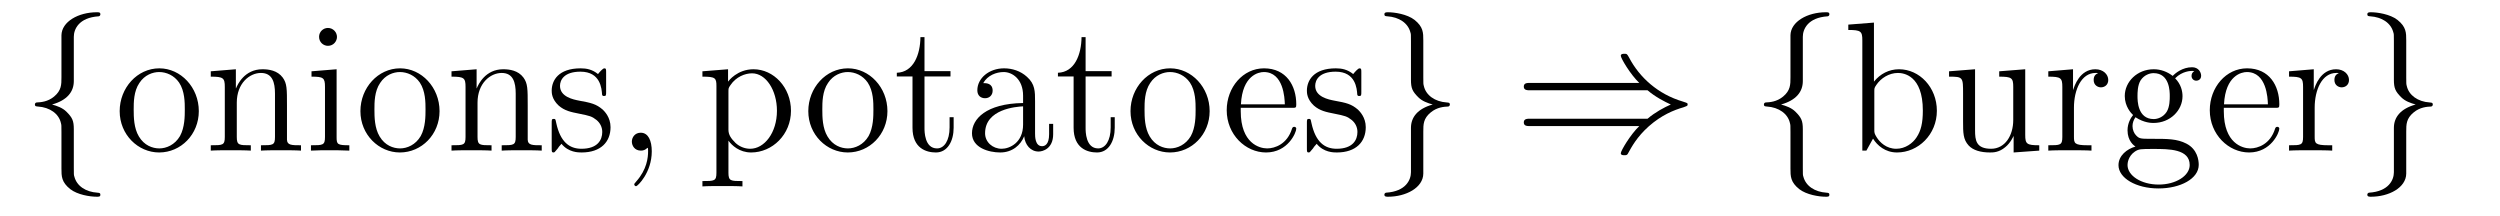 <?xml version='1.0' encoding='UTF-8'?>
<!-- This file was generated by dvisvgm 2.8.1 -->
<svg version='1.1' xmlns='http://www.w3.org/2000/svg' xmlns:xlink='http://www.w3.org/1999/xlink' width='162pt' height='14pt' viewBox='0 -14 162 14'>
<g id='page1'>
<g transform='matrix(1 0 0 -1 -127 650)'>
<path d='M131.783 661.616C131.783 662.094 132.094 662.859 133.397 662.943C133.457 662.954 133.504 663.002 133.504 663.074C133.504 663.206 133.409 663.206 133.277 663.206C132.082 663.206 130.994 662.596 130.982 661.711V658.986C130.982 658.52 130.982 658.137 130.504 657.742C130.086 657.396 129.631 657.372 129.368 657.36C129.308 657.348 129.261 657.3 129.261 657.228C129.261 657.109 129.333 657.109 129.452 657.097C130.241 657.049 130.815 656.619 130.946 656.033C130.982 655.902 130.982 655.878 130.982 655.447V653.08C130.982 652.578 130.982 652.196 131.556 651.742C132.022 651.383 132.811 651.252 133.277 651.252C133.409 651.252 133.504 651.252 133.504 651.383C133.504 651.502 133.433 651.502 133.313 651.514C132.56 651.562 131.974 651.945 131.819 652.554C131.783 652.662 131.783 652.686 131.783 653.116V655.627C131.783 656.177 131.688 656.38 131.305 656.762C131.054 657.013 130.707 657.133 130.373 657.228C131.353 657.503 131.783 658.053 131.783 658.747V661.616Z'/>
<path d='M139.883 656.798C139.883 658.34 138.711 659.572 137.325 659.572C135.891 659.572 134.755 658.304 134.755 656.798C134.755 655.268 135.95 654.12 137.313 654.12C138.724 654.12 139.883 655.292 139.883 656.798ZM137.325 654.383C136.883 654.383 136.344 654.575 135.998 655.16C135.675 655.698 135.663 656.404 135.663 656.906C135.663 657.36 135.663 658.089 136.034 658.627C136.369 659.141 136.895 659.332 137.313 659.332C137.779 659.332 138.281 659.117 138.604 658.651C138.975 658.101 138.975 657.348 138.975 656.906C138.975 656.487 138.975 655.746 138.664 655.184C138.329 654.611 137.779 654.383 137.325 654.383ZM145.596 657.145C145.596 658.257 145.596 658.591 145.321 658.974C144.974 659.44 144.412 659.512 144.006 659.512C142.846 659.512 142.392 658.52 142.296 658.281H142.284V659.512L140.658 659.38V659.033C141.471 659.033 141.567 658.95 141.567 658.364V655.125C141.567 654.587 141.436 654.587 140.658 654.587V654.24C140.969 654.264 141.615 654.264 141.949 654.264C142.296 654.264 142.942 654.264 143.253 654.24V654.587C142.488 654.587 142.344 654.587 142.344 655.125V657.348C142.344 658.603 143.169 659.273 143.91 659.273S144.819 658.663 144.819 657.934V655.125C144.819 654.587 144.687 654.587 143.91 654.587V654.24C144.221 654.264 144.866 654.264 145.201 654.264C145.548 654.264 146.193 654.264 146.504 654.24V654.587C145.906 654.587 145.608 654.587 145.596 654.945V657.145ZM148.836 661.604C148.836 661.914 148.585 662.189 148.25 662.189C147.939 662.189 147.676 661.938 147.676 661.616C147.676 661.257 147.963 661.03 148.25 661.03C148.621 661.03 148.836 661.341 148.836 661.604ZM147.186 659.38V659.033C147.951 659.033 148.059 658.962 148.059 658.376V655.125C148.059 654.587 147.927 654.587 147.15 654.587V654.24C147.485 654.264 148.059 654.264 148.406 654.264C148.537 654.264 149.23 654.264 149.637 654.24V654.587C148.86 654.587 148.812 654.647 148.812 655.113V659.512L147.186 659.38ZM155.483 656.798C155.483 658.34 154.311 659.572 152.925 659.572C151.49 659.572 150.355 658.304 150.355 656.798C150.355 655.268 151.55 654.12 152.913 654.12C154.323 654.12 155.483 655.292 155.483 656.798ZM152.925 654.383C152.482 654.383 151.944 654.575 151.598 655.16C151.275 655.698 151.263 656.404 151.263 656.906C151.263 657.36 151.263 658.089 151.634 658.627C151.968 659.141 152.494 659.332 152.913 659.332C153.379 659.332 153.881 659.117 154.204 658.651C154.574 658.101 154.574 657.348 154.574 656.906C154.574 656.487 154.574 655.746 154.263 655.184C153.929 654.611 153.379 654.383 152.925 654.383ZM161.196 657.145C161.196 658.257 161.196 658.591 160.92 658.974C160.574 659.44 160.012 659.512 159.606 659.512C158.446 659.512 157.992 658.52 157.896 658.281H157.884V659.512L156.258 659.38V659.033C157.071 659.033 157.167 658.95 157.167 658.364V655.125C157.167 654.587 157.035 654.587 156.258 654.587V654.24C156.569 654.264 157.215 654.264 157.549 654.264C157.896 654.264 158.541 654.264 158.852 654.24V654.587C158.087 654.587 157.944 654.587 157.944 655.125V657.348C157.944 658.603 158.769 659.273 159.51 659.273S160.418 658.663 160.418 657.934V655.125C160.418 654.587 160.287 654.587 159.51 654.587V654.24C159.821 654.264 160.466 654.264 160.801 654.264C161.148 654.264 161.793 654.264 162.104 654.24V654.587C161.506 654.587 161.207 654.587 161.196 654.945V657.145ZM166.277 659.297C166.277 659.512 166.277 659.572 166.157 659.572C166.061 659.572 165.834 659.308 165.751 659.201C165.38 659.5 165.009 659.572 164.627 659.572C163.18 659.572 162.75 658.782 162.75 658.125C162.75 657.993 162.75 657.575 163.204 657.157C163.587 656.822 163.994 656.738 164.543 656.631C165.201 656.499 165.356 656.463 165.655 656.224C165.87 656.045 166.026 655.782 166.026 655.447C166.026 654.933 165.727 654.36 164.675 654.36C163.886 654.36 163.312 654.814 163.049 656.009C163.001 656.224 163.001 656.236 162.989 656.248C162.965 656.296 162.918 656.296 162.882 656.296C162.75 656.296 162.75 656.236 162.75 656.021V654.395C162.75 654.18 162.75 654.12 162.87 654.12C162.929 654.12 162.941 654.132 163.145 654.383C163.204 654.467 163.204 654.491 163.384 654.682C163.838 654.12 164.484 654.12 164.687 654.12C165.942 654.12 166.563 654.814 166.563 655.758C166.563 656.404 166.169 656.786 166.061 656.894C165.631 657.264 165.309 657.336 164.519 657.48C164.161 657.551 163.288 657.719 163.288 658.436C163.288 658.807 163.539 659.356 164.615 659.356C165.918 659.356 165.99 658.245 166.014 657.874C166.026 657.778 166.109 657.778 166.145 657.778C166.277 657.778 166.277 657.838 166.277 658.053V659.297Z'/>
<path d='M169.235 654.192C169.235 654.886 169.008 655.4 168.518 655.4C168.135 655.4 167.944 655.089 167.944 654.826C167.944 654.563 168.123 654.24 168.53 654.24C168.685 654.24 168.816 654.288 168.924 654.395C168.948 654.419 168.96 654.419 168.972 654.419C168.996 654.419 168.996 654.252 168.996 654.192C168.996 653.798 168.924 653.021 168.231 652.244C168.099 652.1 168.099 652.076 168.099 652.053C168.099 651.993 168.159 651.933 168.219 651.933C168.315 651.933 169.235 652.818 169.235 654.192Z'/>
<path d='M175.111 652.267C174.346 652.267 174.203 652.267 174.203 652.806V654.886C174.417 654.587 174.908 654.12 175.673 654.12C177.048 654.12 178.255 655.28 178.255 656.822C178.255 658.34 177.131 659.512 175.828 659.512C174.776 659.512 174.214 658.759 174.178 658.711V659.512L172.517 659.38V659.033C173.354 659.033 173.425 658.95 173.425 658.424V652.806C173.425 652.267 173.294 652.267 172.517 652.267V651.921C172.828 651.945 173.473 651.945 173.808 651.945C174.155 651.945 174.8 651.945 175.111 651.921V652.267ZM174.203 658.053C174.203 658.281 174.203 658.293 174.334 658.484C174.693 659.022 175.278 659.249 175.733 659.249C176.629 659.249 177.346 658.161 177.346 656.822C177.346 655.4 176.533 654.36 175.613 654.36C175.242 654.36 174.896 654.515 174.657 654.742C174.382 655.017 174.203 655.256 174.203 655.591V658.053Z'/>
<path d='M184.506 656.798C184.506 658.34 183.334 659.572 181.947 659.572C180.513 659.572 179.378 658.304 179.378 656.798C179.378 655.268 180.573 654.12 181.936 654.12C183.346 654.12 184.506 655.292 184.506 656.798ZM181.947 654.383C181.505 654.383 180.967 654.575 180.621 655.16C180.298 655.698 180.286 656.404 180.286 656.906C180.286 657.36 180.286 658.089 180.657 658.627C180.991 659.141 181.517 659.332 181.936 659.332C182.402 659.332 182.904 659.117 183.227 658.651C183.597 658.101 183.597 657.348 183.597 656.906C183.597 656.487 183.597 655.746 183.286 655.184C182.952 654.611 182.402 654.383 181.947 654.383ZM186.907 659.046H188.592V659.392H186.907V661.592H186.644C186.632 660.468 186.202 659.321 185.114 659.285V659.046H186.13V655.722C186.13 654.395 187.015 654.12 187.648 654.12C188.401 654.12 188.796 654.862 188.796 655.722V656.404H188.533V655.746C188.533 654.886 188.186 654.383 187.72 654.383C186.907 654.383 186.907 655.495 186.907 655.698V659.046ZM194.072 657.432C194.072 658.077 194.072 658.555 193.547 659.022C193.128 659.404 192.59 659.572 192.065 659.572C191.084 659.572 190.331 658.926 190.331 658.149C190.331 657.802 190.558 657.635 190.833 657.635C191.12 657.635 191.323 657.838 191.323 658.125C191.323 658.615 190.893 658.615 190.714 658.615C190.989 659.117 191.563 659.332 192.041 659.332C192.59 659.332 193.296 658.878 193.296 657.802V657.324C190.893 657.288 189.984 656.284 189.984 655.364C189.984 654.419 191.084 654.12 191.814 654.12C192.602 654.12 193.14 654.599 193.368 655.173C193.416 654.611 193.786 654.18 194.3 654.18C194.551 654.18 195.245 654.348 195.245 655.304V655.973H194.982V655.304C194.982 654.622 194.694 654.527 194.527 654.527C194.072 654.527 194.072 655.16 194.072 655.34V657.432ZM193.296 655.926C193.296 654.754 192.424 654.36 191.909 654.36C191.323 654.36 190.833 654.79 190.833 655.364C190.833 656.942 192.865 657.085 193.296 657.109V655.926ZM197.347 659.046H199.032V659.392H197.347V661.592H197.084C197.072 660.468 196.642 659.321 195.554 659.285V659.046H196.57V655.722C196.57 654.395 197.454 654.12 198.088 654.12C198.841 654.12 199.235 654.862 199.235 655.722V656.404H198.972V655.746C198.972 654.886 198.626 654.383 198.16 654.383C197.347 654.383 197.347 655.495 197.347 655.698V659.046ZM205.385 656.798C205.385 658.34 204.214 659.572 202.828 659.572C201.392 659.572 200.257 658.304 200.257 656.798C200.257 655.268 201.452 654.12 202.816 654.12C204.226 654.12 205.385 655.292 205.385 656.798ZM202.828 654.383C202.385 654.383 201.847 654.575 201.5 655.16C201.178 655.698 201.166 656.404 201.166 656.906C201.166 657.36 201.166 658.089 201.536 658.627C201.871 659.141 202.397 659.332 202.816 659.332C203.281 659.332 203.784 659.117 204.107 658.651C204.476 658.101 204.476 657.348 204.476 656.906C204.476 656.487 204.476 655.746 204.166 655.184C203.831 654.611 203.281 654.383 202.828 654.383Z'/>
<path d='M210.712 657.013C210.974 657.013 210.998 657.013 210.998 657.241C210.998 658.448 210.353 659.572 208.906 659.572C207.544 659.572 206.491 658.34 206.491 656.858C206.491 655.28 207.71 654.12 209.038 654.12C210.46 654.12 210.998 655.412 210.998 655.662C210.998 655.734 210.938 655.782 210.866 655.782C210.77 655.782 210.748 655.722 210.722 655.662C210.413 654.658 209.611 654.383 209.11 654.383C208.607 654.383 207.4 654.718 207.4 656.786V657.013H210.712ZM207.412 657.241C207.508 659.117 208.559 659.332 208.894 659.332C210.173 659.332 210.245 657.647 210.257 657.241H207.412ZM215.214 659.297C215.214 659.512 215.214 659.572 215.094 659.572C214.998 659.572 214.771 659.308 214.687 659.201C214.316 659.5 213.947 659.572 213.564 659.572C212.117 659.572 211.687 658.782 211.687 658.125C211.687 657.993 211.687 657.575 212.141 657.157C212.524 656.822 212.93 656.738 213.48 656.631C214.138 656.499 214.294 656.463 214.592 656.224C214.807 656.045 214.962 655.782 214.962 655.447C214.962 654.933 214.663 654.36 213.612 654.36C212.822 654.36 212.249 654.814 211.986 656.009C211.938 656.224 211.938 656.236 211.926 656.248C211.902 656.296 211.854 656.296 211.818 656.296C211.687 656.296 211.687 656.236 211.687 656.021V654.395C211.687 654.18 211.687 654.12 211.807 654.12C211.866 654.12 211.878 654.132 212.082 654.383C212.141 654.467 212.141 654.491 212.321 654.682C212.774 654.12 213.42 654.12 213.624 654.12C214.879 654.12 215.501 654.814 215.501 655.758C215.501 656.404 215.106 656.786 214.998 656.894C214.568 657.264 214.246 657.336 213.456 657.48C213.097 657.551 212.225 657.719 212.225 658.436C212.225 658.807 212.476 659.356 213.552 659.356C214.855 659.356 214.927 658.245 214.95 657.874C214.962 657.778 215.046 657.778 215.082 657.778C215.214 657.778 215.214 657.838 215.214 658.053V659.297Z'/>
<path d='M218.43 652.841C218.43 652.363 218.119 651.598 216.816 651.514C216.756 651.502 216.708 651.455 216.708 651.383C216.708 651.252 216.84 651.252 216.947 651.252C218.107 651.252 219.218 651.837 219.23 652.746V655.471C219.23 655.938 219.23 656.32 219.709 656.714C220.127 657.061 220.582 657.085 220.844 657.097C220.904 657.109 220.952 657.157 220.952 657.228C220.952 657.348 220.88 657.348 220.76 657.36C219.972 657.408 219.398 657.838 219.266 658.424C219.23 658.555 219.23 658.579 219.23 659.01V661.377C219.23 661.879 219.23 662.261 218.657 662.715C218.178 663.086 217.354 663.206 216.947 663.206C216.84 663.206 216.708 663.206 216.708 663.074C216.708 662.954 216.78 662.954 216.899 662.943C217.652 662.895 218.238 662.512 218.394 661.902C218.43 661.795 218.43 661.771 218.43 661.341V658.83C218.43 658.281 218.525 658.077 218.908 657.695C219.158 657.444 219.505 657.324 219.84 657.228C218.86 656.953 218.43 656.404 218.43 655.71V652.841Z'/>
<path d='M233.762 658.149C234.264 657.719 234.874 657.408 235.268 657.228C234.838 657.037 234.252 656.727 233.762 656.308H226.171C225.968 656.308 225.742 656.308 225.742 656.069S225.956 655.83 226.159 655.83H233.225C232.65 655.28 232.028 654.228 232.028 654.072C232.028 653.941 232.184 653.941 232.256 653.941C232.351 653.941 232.435 653.941 232.483 654.037C232.734 654.491 233.069 655.125 233.845 655.818C234.671 656.547 235.471 656.87 236.093 657.049C236.297 657.121 236.309 657.133 236.333 657.157C236.357 657.169 236.357 657.205 236.357 657.228C236.357 657.252 236.357 657.276 236.345 657.3L236.309 657.324C236.285 657.336 236.273 657.348 236.046 657.42C234.432 657.898 233.237 658.986 232.567 660.265C232.435 660.504 232.423 660.516 232.256 660.516C232.184 660.516 232.028 660.516 232.028 660.384C232.028 660.229 232.638 659.189 233.225 658.627H226.159C225.956 658.627 225.742 658.627 225.742 658.388S225.968 658.149 226.171 658.149H233.762Z'/>
<path d='M243.823 661.616C243.823 662.094 244.134 662.859 245.436 662.943C245.496 662.954 245.544 663.002 245.544 663.074C245.544 663.206 245.448 663.206 245.317 663.206C244.122 663.206 243.034 662.596 243.022 661.711V658.986C243.022 658.52 243.022 658.137 242.544 657.742C242.125 657.396 241.67 657.372 241.408 657.36C241.348 657.348 241.301 657.3 241.301 657.228C241.301 657.109 241.372 657.109 241.492 657.097C242.281 657.049 242.855 656.619 242.986 656.033C243.022 655.902 243.022 655.878 243.022 655.447V653.08C243.022 652.578 243.022 652.196 243.595 651.742C244.062 651.383 244.85 651.252 245.317 651.252C245.448 651.252 245.544 651.252 245.544 651.383C245.544 651.502 245.472 651.502 245.353 651.514C244.6 651.562 244.014 651.945 243.858 652.554C243.823 652.662 243.823 652.686 243.823 653.116V655.627C243.823 656.177 243.727 656.38 243.344 656.762C243.094 657.013 242.747 657.133 242.412 657.228C243.392 657.503 243.823 658.053 243.823 658.747V661.616Z'/>
<path d='M248.432 662.536L246.77 662.405V662.058C247.583 662.058 247.679 661.974 247.679 661.388V654.24H247.942C247.99 654.336 248.324 654.933 248.372 655.017C248.647 654.575 249.162 654.12 249.926 654.12C251.302 654.12 252.509 655.28 252.509 656.822C252.509 658.34 251.384 659.512 250.058 659.512C249.401 659.512 248.838 659.213 248.432 658.711V662.536ZM248.456 658.065C248.456 658.281 248.456 658.304 248.587 658.496C248.874 658.926 249.401 659.273 249.986 659.273C250.345 659.273 251.6 659.129 251.6 656.834C251.6 656.033 251.48 655.531 251.194 655.101C250.955 654.73 250.476 654.36 249.878 654.36C249.233 654.36 248.814 654.778 248.611 655.101C248.456 655.352 248.456 655.4 248.456 655.603V658.065ZM256.549 659.38V659.033C257.363 659.033 257.458 658.95 257.458 658.364V656.224C257.458 655.208 256.92 654.36 256.024 654.36C255.043 654.36 254.984 654.921 254.984 655.555V659.512L253.298 659.38V659.033C254.207 659.033 254.207 658.998 254.207 657.934V656.141C254.207 655.4 254.207 654.969 254.566 654.575C254.852 654.264 255.342 654.12 255.952 654.12C256.156 654.12 256.538 654.12 256.944 654.467C257.291 654.742 257.483 655.196 257.483 655.196V654.12L259.144 654.24V654.587C258.331 654.587 258.235 654.67 258.235 655.256V659.512L256.549 659.38ZM261.392 657.025C261.392 658.185 261.87 659.273 262.79 659.273C262.886 659.273 262.91 659.273 262.958 659.261C262.862 659.213 262.67 659.141 262.67 658.818C262.67 658.472 262.946 658.34 263.137 658.34C263.376 658.34 263.615 658.496 263.615 658.818C263.615 659.177 263.292 659.512 262.778 659.512C261.762 659.512 261.416 658.412 261.344 658.185H261.332V659.512L259.73 659.38V659.033C260.543 659.033 260.639 658.95 260.639 658.364V655.125C260.639 654.587 260.508 654.587 259.73 654.587V654.24C260.065 654.264 260.723 654.264 261.082 654.264C261.404 654.264 262.253 654.264 262.528 654.24V654.587H262.289C261.416 654.587 261.392 654.718 261.392 655.148V657.025ZM265.378 656.404C265.94 656.033 266.418 656.033 266.55 656.033C267.625 656.033 268.427 656.846 268.427 657.767C268.427 658.089 268.331 658.543 267.948 658.926C268.415 659.404 268.976 659.404 269.036 659.404C269.084 659.404 269.143 659.404 269.191 659.38C269.072 659.332 269.012 659.213 269.012 659.081C269.012 658.914 269.132 658.771 269.323 658.771C269.419 658.771 269.634 658.83 269.634 659.093C269.634 659.308 269.466 659.643 269.048 659.643C268.427 659.643 267.96 659.261 267.793 659.081C267.434 659.356 267.016 659.512 266.562 659.512C265.486 659.512 264.685 658.699 264.685 657.778C264.685 657.097 265.103 656.655 265.223 656.547C265.079 656.368 264.864 656.021 264.864 655.555C264.864 654.862 265.283 654.563 265.378 654.503C264.828 654.348 264.278 653.917 264.278 653.296C264.278 652.471 265.402 651.789 266.873 651.789C268.295 651.789 269.478 652.423 269.478 653.32C269.478 653.618 269.395 654.324 268.678 654.694C268.068 655.005 267.47 655.005 266.442 655.005C265.712 655.005 265.628 655.005 265.414 655.232C265.295 655.352 265.187 655.579 265.187 655.83C265.187 656.033 265.259 656.236 265.378 656.404ZM266.562 656.284C265.51 656.284 265.51 657.492 265.51 657.767C265.51 657.982 265.51 658.472 265.712 658.794C265.94 659.141 266.299 659.261 266.55 659.261C267.601 659.261 267.601 658.053 267.601 657.778C267.601 657.563 267.601 657.073 267.398 656.75C267.172 656.404 266.813 656.284 266.562 656.284ZM266.885 652.04C265.736 652.04 264.864 652.626 264.864 653.307C264.864 653.403 264.888 653.869 265.342 654.18C265.606 654.348 265.712 654.348 266.55 654.348C267.542 654.348 268.892 654.348 268.892 653.307C268.892 652.602 267.984 652.04 266.885 652.04ZM274.414 657.013C274.676 657.013 274.7 657.013 274.7 657.241C274.7 658.448 274.055 659.572 272.609 659.572C271.246 659.572 270.194 658.34 270.194 656.858C270.194 655.28 271.414 654.12 272.74 654.12C274.163 654.12 274.7 655.412 274.7 655.662C274.7 655.734 274.642 655.782 274.57 655.782C274.474 655.782 274.45 655.722 274.426 655.662C274.115 654.658 273.314 654.383 272.812 654.383C272.31 654.383 271.103 654.718 271.103 656.786V657.013H274.414ZM271.115 657.241C271.21 659.117 272.262 659.332 272.597 659.332C273.876 659.332 273.948 657.647 273.96 657.241H271.115ZM276.991 657.025C276.991 658.185 277.47 659.273 278.39 659.273C278.486 659.273 278.509 659.273 278.557 659.261C278.462 659.213 278.27 659.141 278.27 658.818C278.27 658.472 278.545 658.34 278.737 658.34C278.976 658.34 279.215 658.496 279.215 658.818C279.215 659.177 278.892 659.512 278.378 659.512C277.362 659.512 277.015 658.412 276.944 658.185H276.932V659.512L275.33 659.38V659.033C276.143 659.033 276.239 658.95 276.239 658.364V655.125C276.239 654.587 276.107 654.587 275.33 654.587V654.24C275.665 654.264 276.323 654.264 276.682 654.264C277.004 654.264 277.853 654.264 278.128 654.24V654.587H277.888C277.015 654.587 276.991 654.718 276.991 655.148V657.025Z'/>
<path d='M282.124 652.841C282.124 652.363 281.813 651.598 280.51 651.514C280.45 651.502 280.402 651.455 280.402 651.383C280.402 651.252 280.534 651.252 280.64 651.252C281.801 651.252 282.912 651.837 282.924 652.746V655.471C282.924 655.938 282.924 656.32 283.403 656.714C283.82 657.061 284.275 657.085 284.538 657.097C284.598 657.109 284.646 657.157 284.646 657.228C284.646 657.348 284.574 657.348 284.454 657.36C283.666 657.408 283.092 657.838 282.96 658.424C282.924 658.555 282.924 658.579 282.924 659.01V661.377C282.924 661.879 282.924 662.261 282.35 662.715C281.872 663.086 281.047 663.206 280.64 663.206C280.534 663.206 280.402 663.206 280.402 663.074C280.402 662.954 280.474 662.954 280.594 662.943C281.346 662.895 281.932 662.512 282.088 661.902C282.124 661.795 282.124 661.771 282.124 661.341V658.83C282.124 658.281 282.22 658.077 282.601 657.695C282.852 657.444 283.199 657.324 283.534 657.228C282.553 656.953 282.124 656.404 282.124 655.71V652.841Z'/>
</g>
</g>
</svg>
